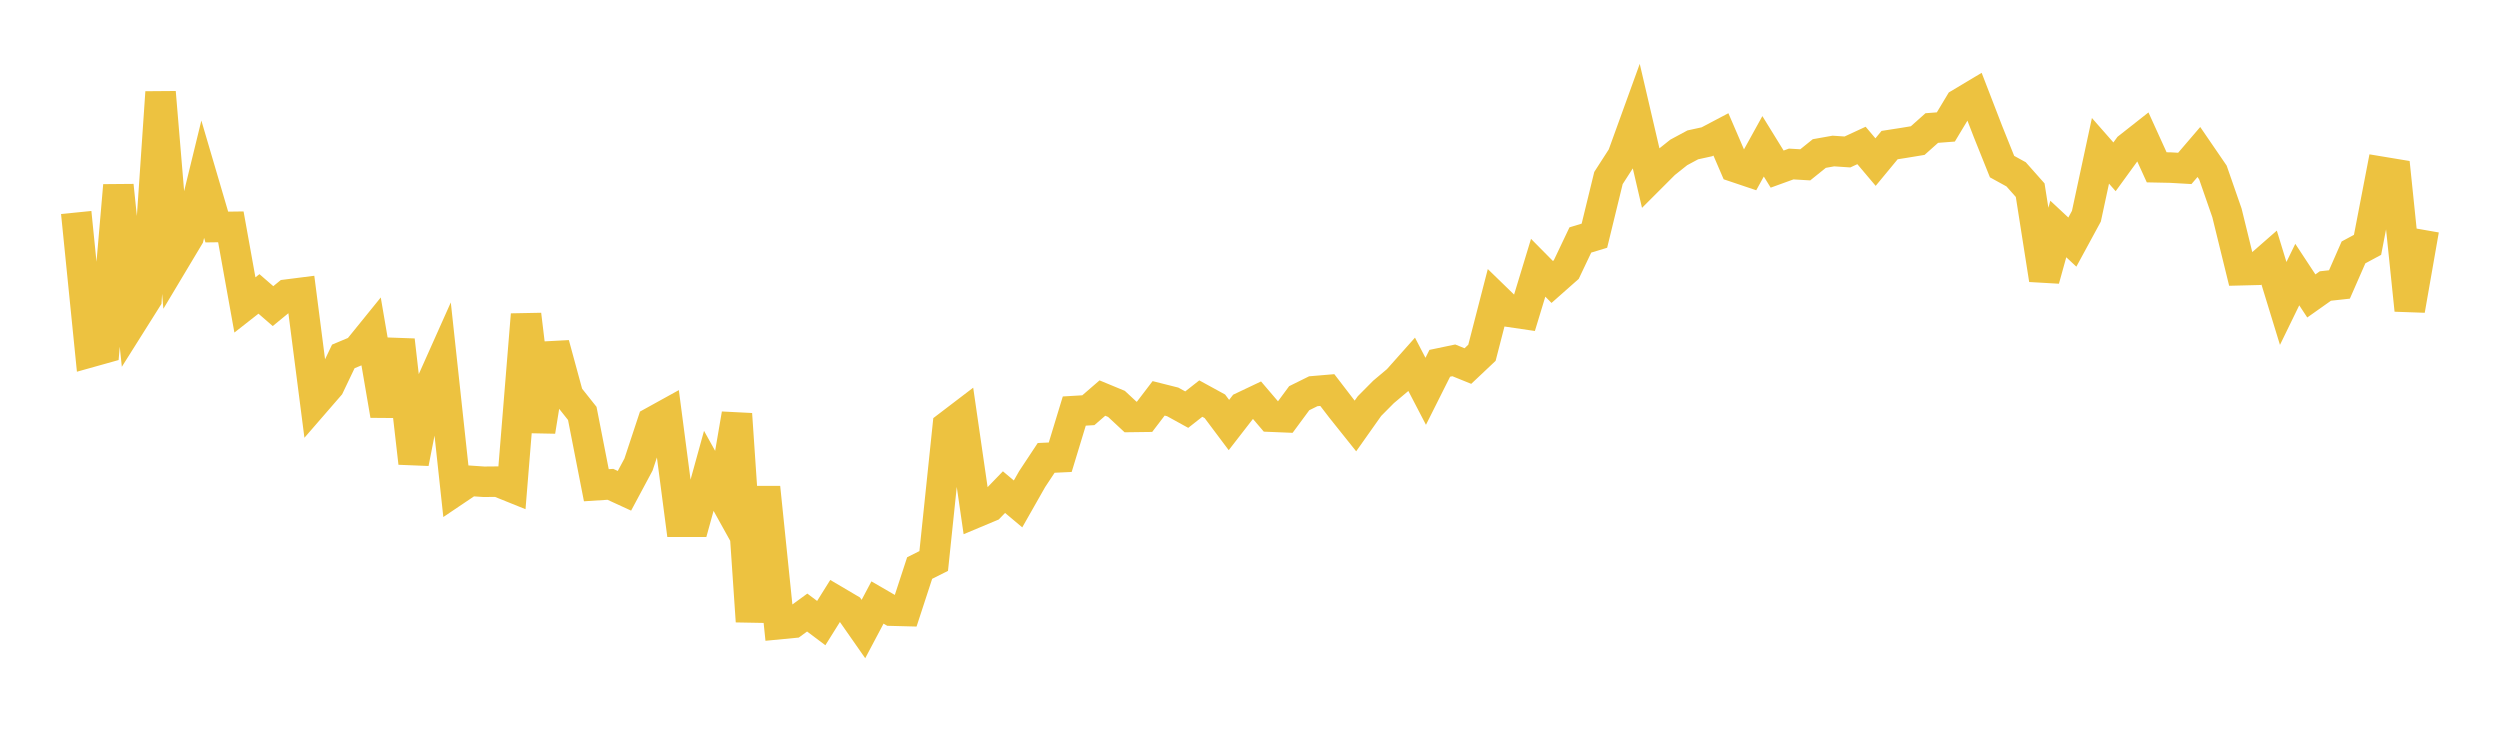 <svg width="164" height="48" xmlns="http://www.w3.org/2000/svg" xmlns:xlink="http://www.w3.org/1999/xlink"><path fill="none" stroke="rgb(237,194,64)" stroke-width="2" d="M5,13.94L5.922,23.101L6.844,22.843L7.766,12.166L8.689,21.079L9.611,19.615L10.533,6.052L11.455,17.076L12.377,15.535L13.299,11.757L14.222,14.893L15.144,14.881L16.066,20.004L16.988,19.281L17.91,20.081L18.832,19.325L19.754,19.208L20.677,26.376L21.599,25.313L22.521,23.382L23.443,22.996L24.365,21.858L25.287,27.242L26.21,22.315L27.132,30.376L28.054,25.691L28.976,23.627L29.898,32.162L30.82,31.541L31.743,31.604L32.665,31.596L33.587,31.968L34.509,20.636L35.431,28.294L36.353,22.572L37.275,25.959L38.198,27.121L39.12,31.831L40.042,31.772L40.964,32.196L41.886,30.474L42.808,27.686L43.731,27.176L44.653,34.227L45.575,34.227L46.497,30.887L47.419,32.548L48.341,27.161L49.263,40.763L50.186,31.975L51.108,40.945L52.03,40.856L52.952,40.183L53.874,40.875L54.796,39.401L55.719,39.945L56.641,41.265L57.563,39.524L58.485,40.059L59.407,40.083L60.329,37.263L61.251,36.801L62.174,27.961L63.096,27.258L64.018,33.623L64.94,33.237L65.862,32.283L66.784,33.057L67.707,31.432L68.629,30.037L69.551,29.994L70.473,26.965L71.395,26.91L72.317,26.113L73.24,26.495L74.162,27.353L75.084,27.341L76.006,26.132L76.928,26.364L77.85,26.872L78.772,26.147L79.695,26.652L80.617,27.882L81.539,26.693L82.461,26.255L83.383,27.335L84.305,27.373L85.228,26.122L86.15,25.666L87.072,25.588L87.994,26.789L88.916,27.943L89.838,26.639L90.76,25.71L91.683,24.934L92.605,23.898L93.527,25.67L94.449,23.832L95.371,23.639L96.293,24.013L97.216,23.142L98.138,19.567L99.06,20.462L99.982,20.598L100.904,17.565L101.826,18.497L102.749,17.681L103.671,15.742L104.593,15.461L105.515,11.679L106.437,10.247L107.359,7.701L108.281,11.656L109.204,10.733L110.126,9.999L111.048,9.503L111.97,9.302L112.892,8.816L113.814,10.956L114.737,11.267L115.659,9.598L116.581,11.093L117.503,10.759L118.425,10.813L119.347,10.071L120.269,9.907L121.192,9.969L122.114,9.542L123.036,10.633L123.958,9.517L124.88,9.374L125.802,9.222L126.725,8.399L127.647,8.329L128.569,6.795L129.491,6.244L130.413,8.632L131.335,10.929L132.257,11.436L133.18,12.476L134.102,18.345L135.024,15.022L135.946,15.881L136.868,14.183L137.79,9.894L138.713,10.944L139.635,9.675L140.557,8.949L141.479,10.976L142.401,10.995L143.323,11.048L144.246,9.971L145.168,11.318L146.09,13.97L147.012,17.727L147.934,17.704L148.856,16.897L149.778,19.906L150.701,18.012L151.623,19.414L152.545,18.762L153.467,18.661L154.389,16.558L155.311,16.062L156.234,11.271L157.156,11.424L158.078,20.346L159,15.077"></path></svg>